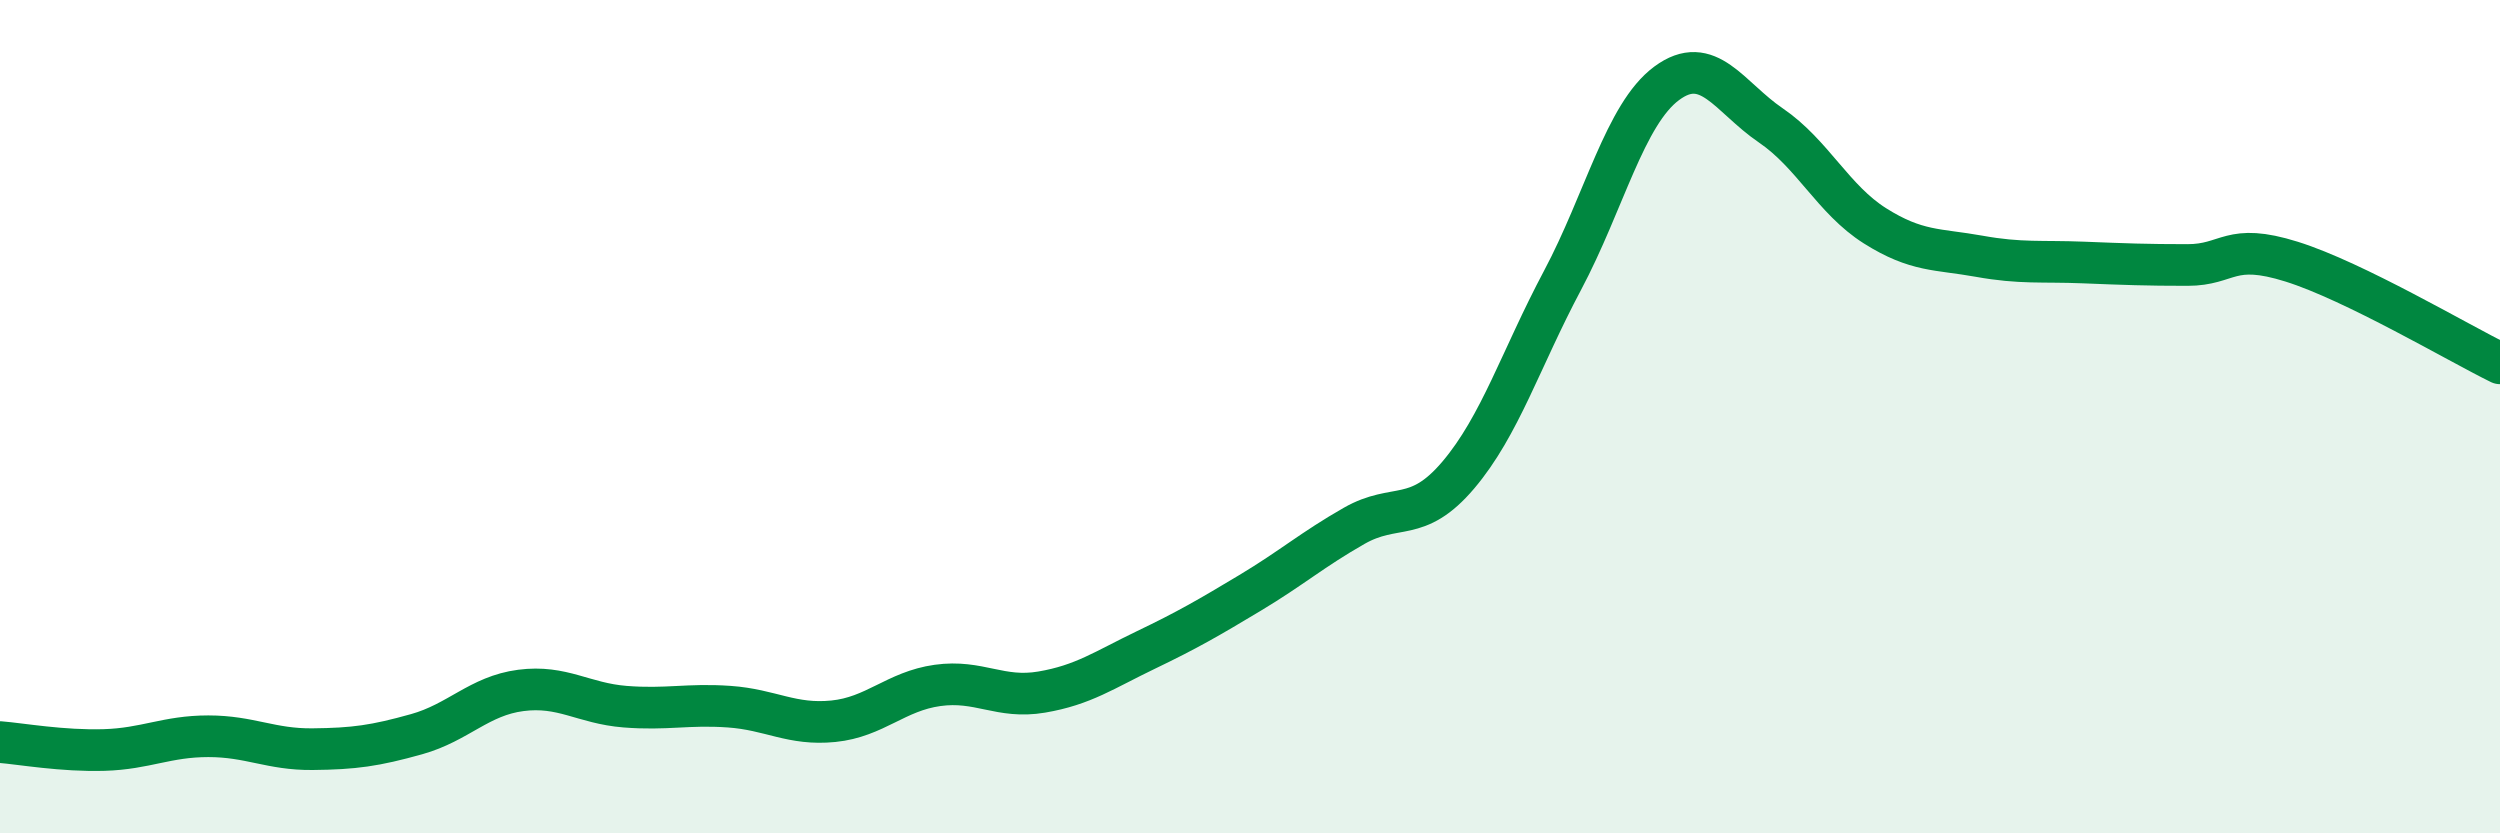 
    <svg width="60" height="20" viewBox="0 0 60 20" xmlns="http://www.w3.org/2000/svg">
      <path
        d="M 0,17.81 C 0.5,17.85 1.5,18.03 2.5,18 C 3.5,17.97 4,17.67 5,17.67 C 6,17.67 6.5,17.99 7.5,17.98 C 8.5,17.97 9,17.9 10,17.62 C 11,17.34 11.5,16.7 12.5,16.57 C 13.5,16.44 14,16.88 15,16.96 C 16,17.04 16.5,16.89 17.5,16.96 C 18.5,17.03 19,17.41 20,17.31 C 21,17.21 21.5,16.59 22.5,16.45 C 23.5,16.31 24,16.78 25,16.61 C 26,16.44 26.5,16.08 27.5,15.6 C 28.5,15.12 29,14.83 30,14.23 C 31,13.63 31.5,13.19 32.5,12.62 C 33.5,12.05 34,12.58 35,11.4 C 36,10.22 36.5,8.61 37.5,6.73 C 38.5,4.85 39,2.74 40,2 C 41,1.26 41.5,2.33 42.5,3.01 C 43.5,3.69 44,4.79 45,5.42 C 46,6.05 46.5,5.97 47.5,6.15 C 48.5,6.33 49,6.26 50,6.3 C 51,6.34 51.5,6.36 52.5,6.36 C 53.5,6.36 53.5,5.81 55,6.28 C 56.5,6.75 59,8.23 60,8.72L60 20L0 20Z"
        fill="#008740"
        opacity="0.1"
        stroke-linecap="round"
        stroke-linejoin="round"
      />
      <path
        d="M 0,17.81 C 0.5,17.85 1.5,18.03 2.5,18 C 3.5,17.97 4,17.67 5,17.67 C 6,17.67 6.5,17.99 7.5,17.98 C 8.5,17.97 9,17.9 10,17.62 C 11,17.34 11.5,16.7 12.5,16.57 C 13.5,16.44 14,16.88 15,16.96 C 16,17.04 16.5,16.89 17.5,16.96 C 18.5,17.03 19,17.41 20,17.31 C 21,17.21 21.5,16.59 22.5,16.45 C 23.5,16.31 24,16.78 25,16.61 C 26,16.44 26.5,16.08 27.5,15.6 C 28.5,15.12 29,14.83 30,14.23 C 31,13.63 31.5,13.19 32.5,12.62 C 33.5,12.05 34,12.58 35,11.4 C 36,10.22 36.5,8.61 37.5,6.73 C 38.5,4.85 39,2.74 40,2 C 41,1.26 41.5,2.33 42.5,3.01 C 43.5,3.69 44,4.79 45,5.42 C 46,6.05 46.5,5.97 47.5,6.15 C 48.5,6.33 49,6.26 50,6.3 C 51,6.34 51.5,6.36 52.5,6.36 C 53.5,6.36 53.5,5.81 55,6.28 C 56.5,6.75 59,8.23 60,8.72"
        stroke="#008740"
        stroke-width="1"
        fill="none"
        stroke-linecap="round"
        stroke-linejoin="round"
      />
    </svg>
  
